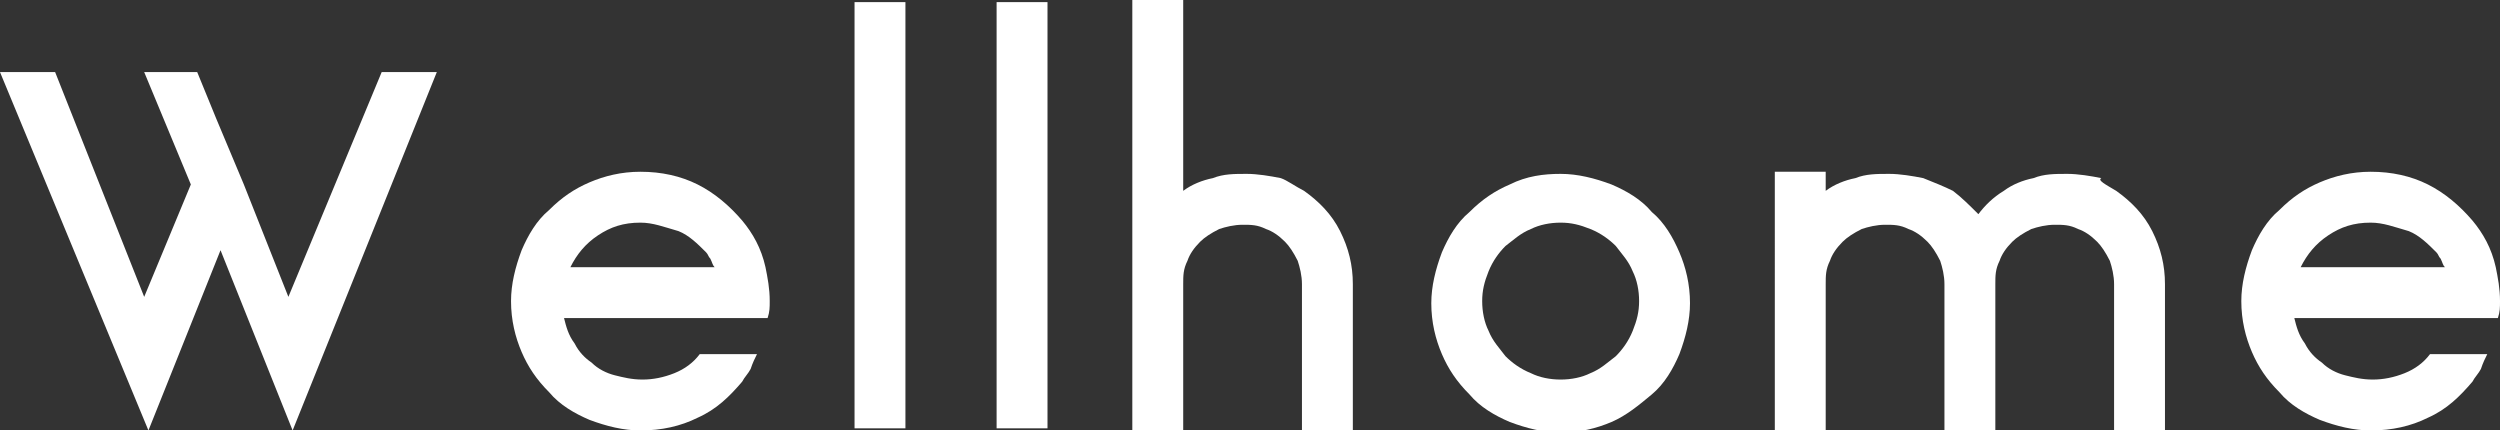 <?xml version="1.0" encoding="utf-8"?>
<!-- Generator: Adobe Illustrator 27.4.1, SVG Export Plug-In . SVG Version: 6.00 Build 0)  -->
<svg version="1.1" id="レイヤー_1" xmlns="http://www.w3.org/2000/svg" xmlns:xlink="http://www.w3.org/1999/xlink" x="0px"
	 y="0px" viewBox="0 0 117.9 20.3" style="enable-background:new 0 0 117.9 20.3;" xml:space="preserve">
<rect x="0" y="0" width="117.9" height="20.3" fill="#333333" stroke="none"/>
<style type="text/css">
	.st0{fill:#FFFFFF;}
</style>
<g>
	<path class="st0" d="M18,3.4h2.6l-6.8,16.9l-3.4-8.5l-3.4,8.5L0,3.4h2.6L6.8,14L9,8.7L6.8,3.4h2.5l0.9,2.2l1.3,3.1l2.1,5.3L18,3.4z
		"/>
	<path class="st0" d="M31.2,15h-4.6c0.1,0.4,0.2,0.8,0.5,1.2c0.2,0.4,0.5,0.7,0.8,0.9c0.3,0.3,0.7,0.5,1.1,0.6
		c0.4,0.1,0.8,0.2,1.3,0.2c0.5,0,1-0.1,1.5-0.3c0.5-0.2,0.9-0.5,1.2-0.9h0.4h2.3c-0.1,0.2-0.2,0.4-0.3,0.7c-0.1,0.2-0.3,0.4-0.4,0.6
		c-0.6,0.7-1.2,1.3-2.1,1.7c-0.8,0.4-1.7,0.6-2.7,0.6c-0.8,0-1.6-0.2-2.4-0.5c-0.7-0.3-1.4-0.7-1.9-1.3c-0.6-0.6-1-1.2-1.3-1.9
		c-0.3-0.7-0.5-1.5-0.5-2.4c0-0.8,0.2-1.6,0.5-2.4c0.3-0.7,0.7-1.4,1.3-1.9c0.6-0.6,1.2-1,1.9-1.3c0.7-0.3,1.5-0.5,2.4-0.5
		c1,0,1.9,0.2,2.7,0.6c0.8,0.4,1.5,1,2.1,1.7c0.5,0.6,0.9,1.3,1.1,2.2c0.1,0.5,0.2,1,0.2,1.6c0,0.3,0,0.5-0.1,0.8h-2.4H31.2z
		 M30.2,10.5c-0.8,0-1.4,0.2-2,0.6c-0.6,0.4-1,0.9-1.3,1.5h5.4h1.4c-0.1-0.1-0.1-0.2-0.2-0.4c-0.1-0.1-0.1-0.2-0.2-0.3
		c-0.4-0.4-0.8-0.8-1.3-1C31.3,10.7,30.8,10.5,30.2,10.5z"/>
	<path class="st0" d="M40.3,0.1h2.4v20.1h-2.4V0.1z"/>
	<path class="st0" d="M47,0.1h2.4v20.1H47V0.1z"/>
	<path class="st0" d="M61.5,9c0.7,0.5,1.3,1.1,1.7,1.9c0.4,0.8,0.6,1.6,0.6,2.5v6.9h-2.4v-2.5v-4.4c0-0.4-0.1-0.8-0.2-1.1
		c-0.2-0.4-0.4-0.7-0.6-0.9c-0.3-0.3-0.6-0.5-0.9-0.6c-0.4-0.2-0.7-0.2-1.1-0.2c-0.4,0-0.8,0.1-1.1,0.2c-0.4,0.2-0.7,0.4-0.9,0.6
		c-0.3,0.3-0.5,0.6-0.6,0.9c-0.2,0.4-0.2,0.7-0.2,1.1v4.4v2.5h-2.4v-6.9V0h2.4v9c0.4-0.3,0.9-0.5,1.4-0.6c0.5-0.2,1-0.2,1.6-0.2
		c0.5,0,1.1,0.1,1.6,0.2C60.7,8.5,61.1,8.8,61.5,9z"/>
	<path class="st0" d="M73.6,8.2c0.8,0,1.6,0.2,2.4,0.5c0.7,0.3,1.4,0.7,1.9,1.3c0.6,0.5,1,1.2,1.3,1.9c0.3,0.7,0.5,1.5,0.5,2.4
		c0,0.8-0.2,1.6-0.5,2.4c-0.3,0.7-0.7,1.4-1.3,1.9c-0.6,0.5-1.2,1-1.9,1.3c-0.7,0.3-1.5,0.5-2.4,0.5c-0.8,0-1.6-0.2-2.4-0.5
		c-0.7-0.3-1.4-0.7-1.9-1.3c-0.6-0.6-1-1.2-1.3-1.9c-0.3-0.7-0.5-1.5-0.5-2.4c0-0.8,0.2-1.6,0.5-2.4c0.3-0.7,0.7-1.4,1.3-1.9
		c0.6-0.6,1.2-1,1.9-1.3C72,8.3,72.8,8.2,73.6,8.2z M73.6,17.9c0.5,0,1-0.1,1.4-0.3c0.5-0.2,0.8-0.5,1.2-0.8
		c0.3-0.3,0.6-0.7,0.8-1.2c0.2-0.5,0.3-0.9,0.3-1.4c0-0.5-0.1-1-0.3-1.4c-0.2-0.5-0.5-0.8-0.8-1.2c-0.3-0.3-0.7-0.6-1.2-0.8
		c-0.5-0.2-0.9-0.3-1.4-0.3c-0.5,0-1,0.1-1.4,0.3c-0.5,0.2-0.8,0.5-1.2,0.8c-0.3,0.3-0.6,0.7-0.8,1.2c-0.2,0.5-0.3,0.9-0.3,1.4
		c0,0.5,0.1,1,0.3,1.4c0.2,0.5,0.5,0.8,0.8,1.2c0.3,0.3,0.7,0.6,1.2,0.8C72.6,17.8,73.1,17.9,73.6,17.9z"/>
	<path class="st0" d="M99.8,9c0.7,0.5,1.3,1.1,1.7,1.9c0.4,0.8,0.6,1.6,0.6,2.5v6.9h-2.4v-2.5v-4.4c0-0.4-0.1-0.8-0.2-1.1
		c-0.2-0.4-0.4-0.7-0.6-0.9c-0.3-0.3-0.6-0.5-0.9-0.6c-0.4-0.2-0.7-0.2-1.1-0.2s-0.8,0.1-1.1,0.2c-0.4,0.2-0.7,0.4-0.9,0.6
		c-0.3,0.3-0.5,0.6-0.6,0.9c-0.2,0.4-0.2,0.7-0.2,1.1v4.4v2.5h-2.4v-2.5v-4.4c0-0.4-0.1-0.8-0.2-1.1c-0.2-0.4-0.4-0.7-0.6-0.9
		c-0.3-0.3-0.6-0.5-0.9-0.6c-0.4-0.2-0.7-0.2-1.1-0.2c-0.4,0-0.8,0.1-1.1,0.2c-0.4,0.2-0.7,0.4-0.9,0.6c-0.3,0.3-0.5,0.6-0.6,0.9
		c-0.2,0.4-0.2,0.7-0.2,1.1v4.4v2.5h-2.4v-6.9V8.1h2.4V9c0.4-0.3,0.9-0.5,1.4-0.6c0.5-0.2,1-0.2,1.6-0.2c0.5,0,1.1,0.1,1.6,0.2
		c0.5,0.2,1,0.4,1.4,0.6c0.4,0.3,0.8,0.7,1.2,1.1c0.3-0.4,0.7-0.8,1.2-1.1c0.4-0.3,0.9-0.5,1.4-0.6c0.5-0.2,1-0.2,1.6-0.2
		c0.5,0,1.1,0.1,1.6,0.2C98.9,8.5,99.3,8.7,99.8,9z"/>
	<path class="st0" d="M112.8,15h-4.6c0.1,0.4,0.2,0.8,0.5,1.2c0.2,0.4,0.5,0.7,0.8,0.9c0.3,0.3,0.7,0.5,1.1,0.6
		c0.4,0.1,0.8,0.2,1.3,0.2c0.5,0,1-0.1,1.5-0.3c0.5-0.2,0.9-0.5,1.2-0.9h0.4h2.3c-0.1,0.2-0.2,0.4-0.3,0.7c-0.1,0.2-0.3,0.4-0.4,0.6
		c-0.6,0.7-1.2,1.3-2.1,1.7c-0.8,0.4-1.7,0.6-2.7,0.6c-0.8,0-1.6-0.2-2.4-0.5c-0.7-0.3-1.4-0.7-1.9-1.3c-0.6-0.6-1-1.2-1.3-1.9
		c-0.3-0.7-0.5-1.5-0.5-2.4c0-0.8,0.2-1.6,0.5-2.4c0.3-0.7,0.7-1.4,1.3-1.9c0.6-0.6,1.2-1,1.9-1.3c0.7-0.3,1.5-0.5,2.4-0.5
		c1,0,1.9,0.2,2.7,0.6c0.8,0.4,1.5,1,2.1,1.7c0.5,0.6,0.9,1.3,1.1,2.2c0.1,0.5,0.2,1,0.2,1.6c0,0.3,0,0.5-0.1,0.8h-2.4H112.8z
		 M111.8,10.5c-0.8,0-1.4,0.2-2,0.6c-0.6,0.4-1,0.9-1.3,1.5h5.4h1.4c-0.1-0.1-0.1-0.2-0.2-0.4c-0.1-0.1-0.1-0.2-0.2-0.3
		c-0.4-0.4-0.8-0.8-1.3-1C112.9,10.7,112.4,10.5,111.8,10.5z"/>
</g>
</svg>
